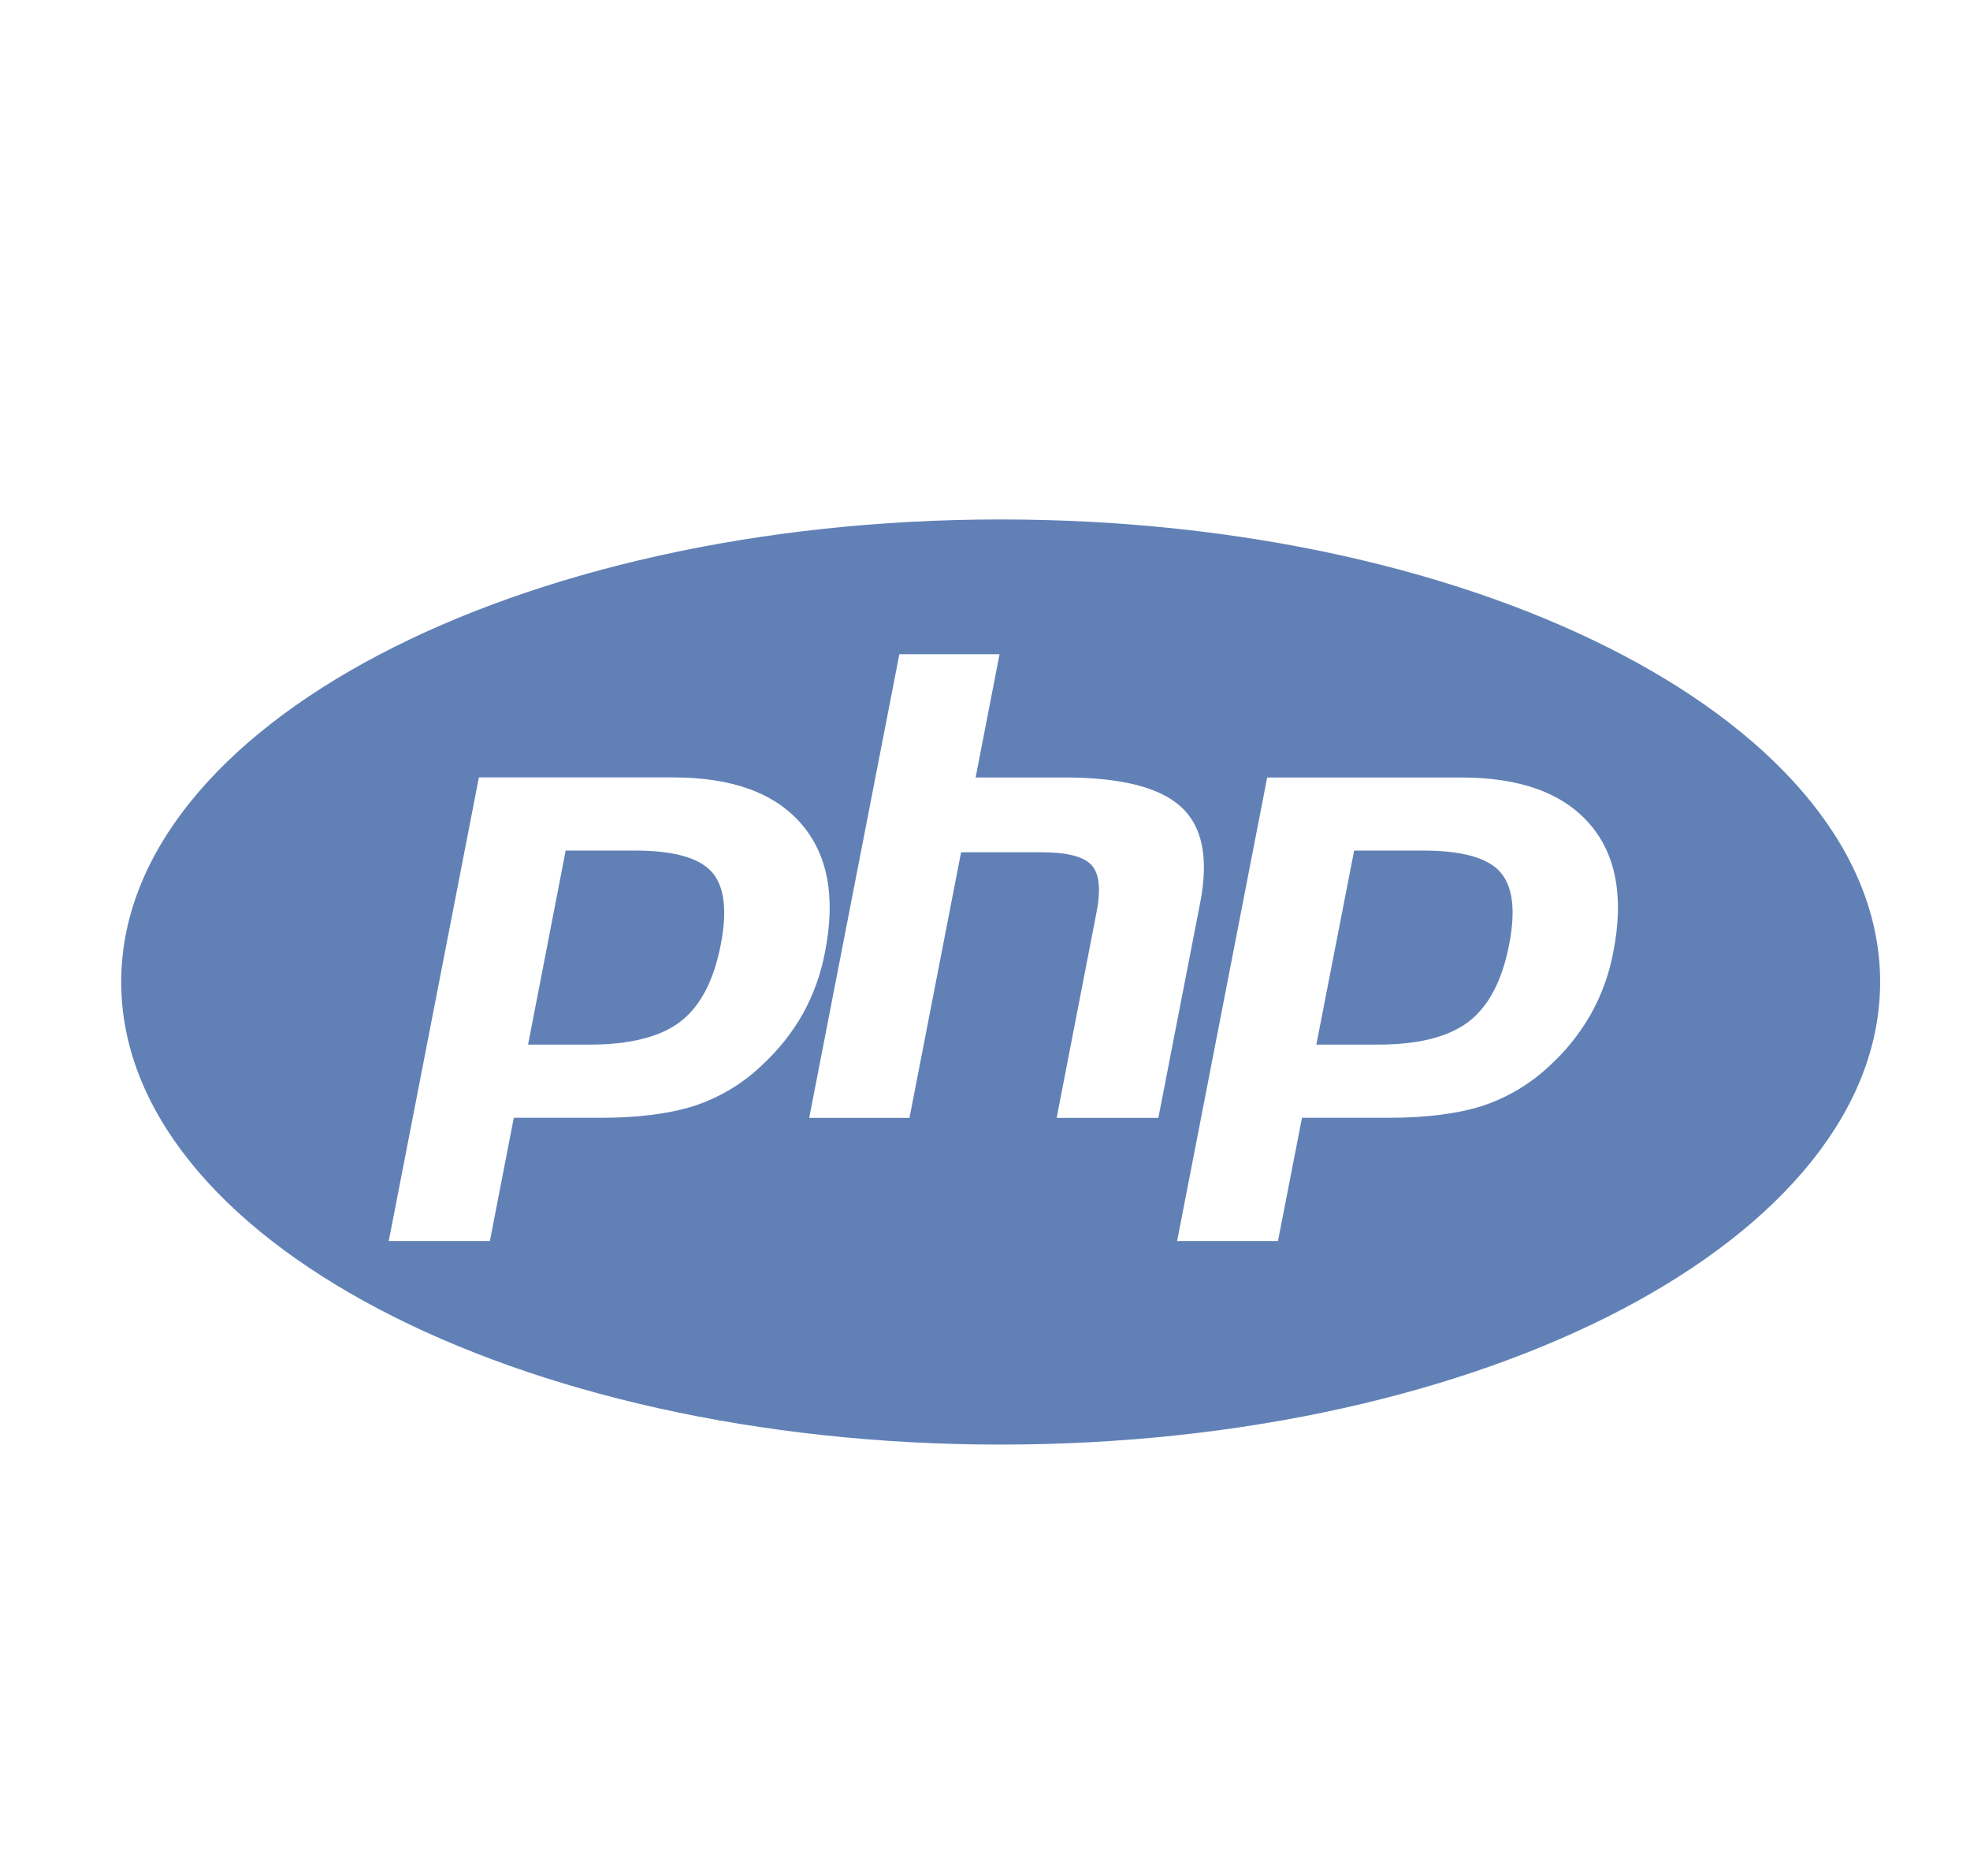<svg width="21" height="20" viewBox="0 0 21 20" fill="none" xmlns="http://www.w3.org/2000/svg">
<g clip-path="url(#clip0_705_874)">
<path fill-rule="evenodd" clip-rule="evenodd" d="M6.768 9.068H6.03L5.629 11.137H6.283C6.717 11.137 7.041 11.054 7.254 10.891C7.466 10.727 7.609 10.455 7.683 10.072C7.755 9.704 7.722 9.446 7.586 9.294C7.45 9.144 7.177 9.068 6.768 9.068Z" fill="#6181B6"/>
<path d="M10.667 5.538C5.489 5.538 1.292 7.746 1.292 10.469C1.292 13.192 5.489 15.401 10.667 15.401C15.844 15.401 20.042 13.193 20.042 10.469C20.042 7.745 15.844 5.538 10.667 5.538ZM8.12 11.359C7.916 11.554 7.671 11.7 7.404 11.789C7.141 11.873 6.806 11.917 6.4 11.917H5.477L5.222 13.231H4.144L5.105 8.288H7.175C7.798 8.288 8.252 8.451 8.538 8.779C8.824 9.106 8.91 9.562 8.795 10.148C8.752 10.379 8.672 10.603 8.558 10.809C8.442 11.014 8.293 11.2 8.119 11.359H8.12ZM11.264 11.917L11.688 9.731C11.737 9.482 11.719 9.312 11.635 9.222C11.551 9.131 11.372 9.086 11.098 9.086H10.245L9.695 11.918H8.626L9.587 6.975H10.655L10.4 8.289H11.351C11.95 8.289 12.363 8.394 12.59 8.602C12.818 8.81 12.885 9.149 12.795 9.618L12.348 11.918H11.264V11.917ZM17.198 10.148C17.155 10.38 17.075 10.603 16.96 10.809C16.844 11.014 16.696 11.2 16.522 11.359C16.318 11.553 16.073 11.7 15.805 11.789C15.543 11.873 15.208 11.917 14.801 11.917H13.879L13.623 13.231H12.548L13.508 8.289H15.579C16.201 8.289 16.655 8.453 16.941 8.779C17.227 9.106 17.313 9.562 17.198 10.148Z" fill="#6181B6"/>
<path fill-rule="evenodd" clip-rule="evenodd" d="M15.171 9.068H14.435L14.032 11.137H14.687C15.122 11.137 15.445 11.054 15.657 10.891C15.87 10.727 16.012 10.455 16.087 10.072C16.159 9.704 16.126 9.446 15.99 9.294C15.854 9.144 15.58 9.068 15.171 9.068Z" fill="#6181B6"/>
</g>
<defs>
<clipPath id="clip0_705_874">
<rect width="20" height="20" fill="white" transform="translate(0.667)"/>
</clipPath>
</defs>
</svg>
